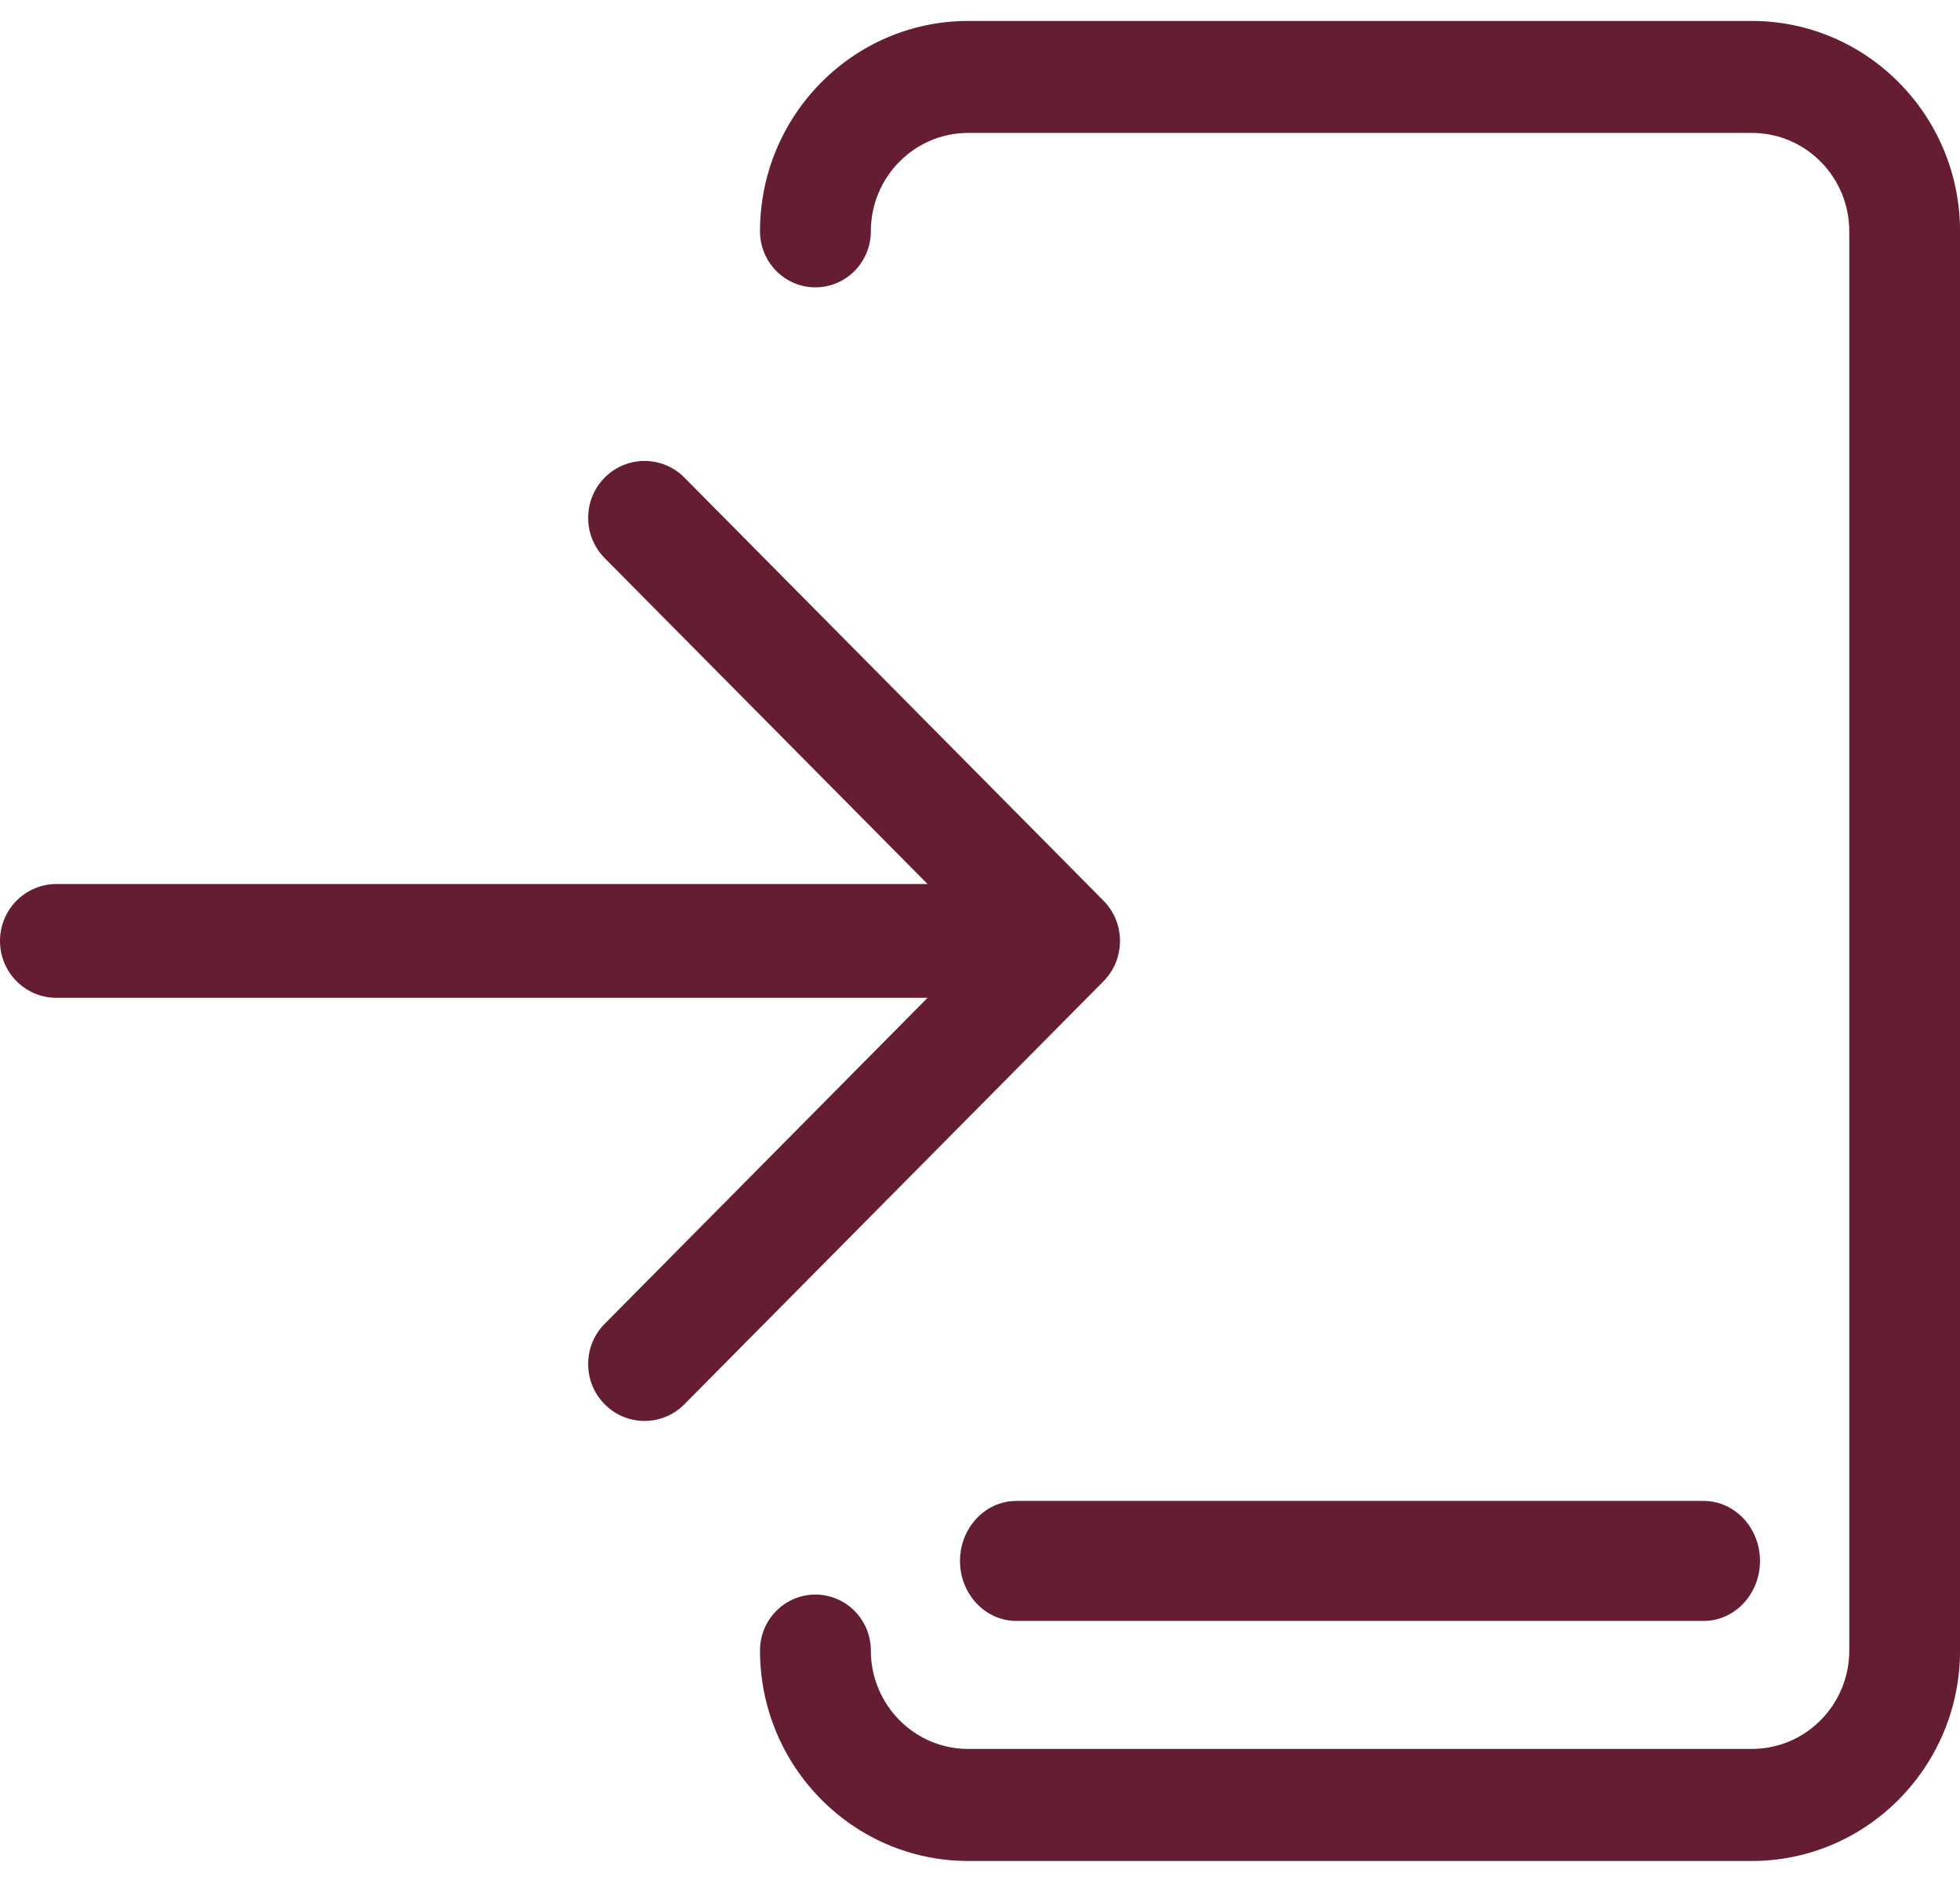 <?xml version="1.0" encoding="UTF-8"?>
<svg width="49px" height="47px" viewBox="0 0 49 47" version="1.1" xmlns="http://www.w3.org/2000/svg" xmlns:xlink="http://www.w3.org/1999/xlink">
    <title>Group 8</title>
    <defs>
        <polygon id="path-1" points="0 0 30 0 30 46 0 46"></polygon>
    </defs>
    <g id="Recipes" stroke="none" stroke-width="1" fill="#651D32" fill-rule="evenodd">
        <g id="recipe---desktop-UI-v1-Copy" transform="translate(-837, -1120)">
            <g id="tools" transform="translate(458, 1120.524)">
                <g id="Group-8" transform="translate(379, 0)">
                    <g id="Group-3" transform="translate(19, 0)">
                        <mask id="mask-2" fill="#651D32">
                            <use xlink:href="#path-1"></use>
                        </mask>
                        <g id="Clip-2"></g>
                        <path d="M24.798,0 L5.204,0 C2.334,0 0,2.359 0,5.259 C0,6.032 0.62,6.66 1.385,6.66 C2.15,6.66 2.771,6.032 2.771,5.259 C2.771,3.902 3.862,2.799 5.204,2.799 L24.798,2.799 C26.141,2.799 27.232,3.902 27.232,5.259 L27.232,40.74 C27.232,42.097 26.141,43.2 24.798,43.2 L5.204,43.2 C3.862,43.2 2.771,42.097 2.771,40.74 C2.771,39.967 2.15,39.341 1.385,39.341 C0.62,39.341 0,39.967 0,40.74 C0,43.641 2.334,46.001 5.204,46.001 L24.798,46.001 C27.667,46.001 30.001,43.641 30.001,40.74 L30.001,5.259 C30.001,2.359 27.667,0 24.798,0" id="Fill-1" fill="#651D32"></path>
                    </g>
                    <path d="M24,38.5 C24,39.328 24.631,40 25.408,40 L42.592,40 C43.369,40 44,39.328 44,38.5 C44,37.672 43.369,37 42.592,37 L25.408,37 C24.631,37 24,37.672 24,38.5" id="Fill-4" fill="#651D32"></path>
                    <path d="M27.588,21.994 L17.11,11.416 C16.559,10.861 15.668,10.861 15.117,11.416 C14.566,11.972 14.566,12.873 15.117,13.429 L23.189,21.577 L1.41,21.577 C0.631,21.577 0,22.215 0,23 C0,23.786 0.631,24.422 1.41,24.422 L23.189,24.422 L15.117,32.572 C14.566,33.128 14.566,34.027 15.117,34.583 C15.392,34.862 15.752,35 16.113,35 C16.473,35 16.835,34.862 17.11,34.583 L27.588,24.007 C28.137,23.451 28.137,22.55 27.588,21.994" id="Fill-6" fill="#651D32"></path>
                </g>
            </g>
        </g>
    </g>
</svg>